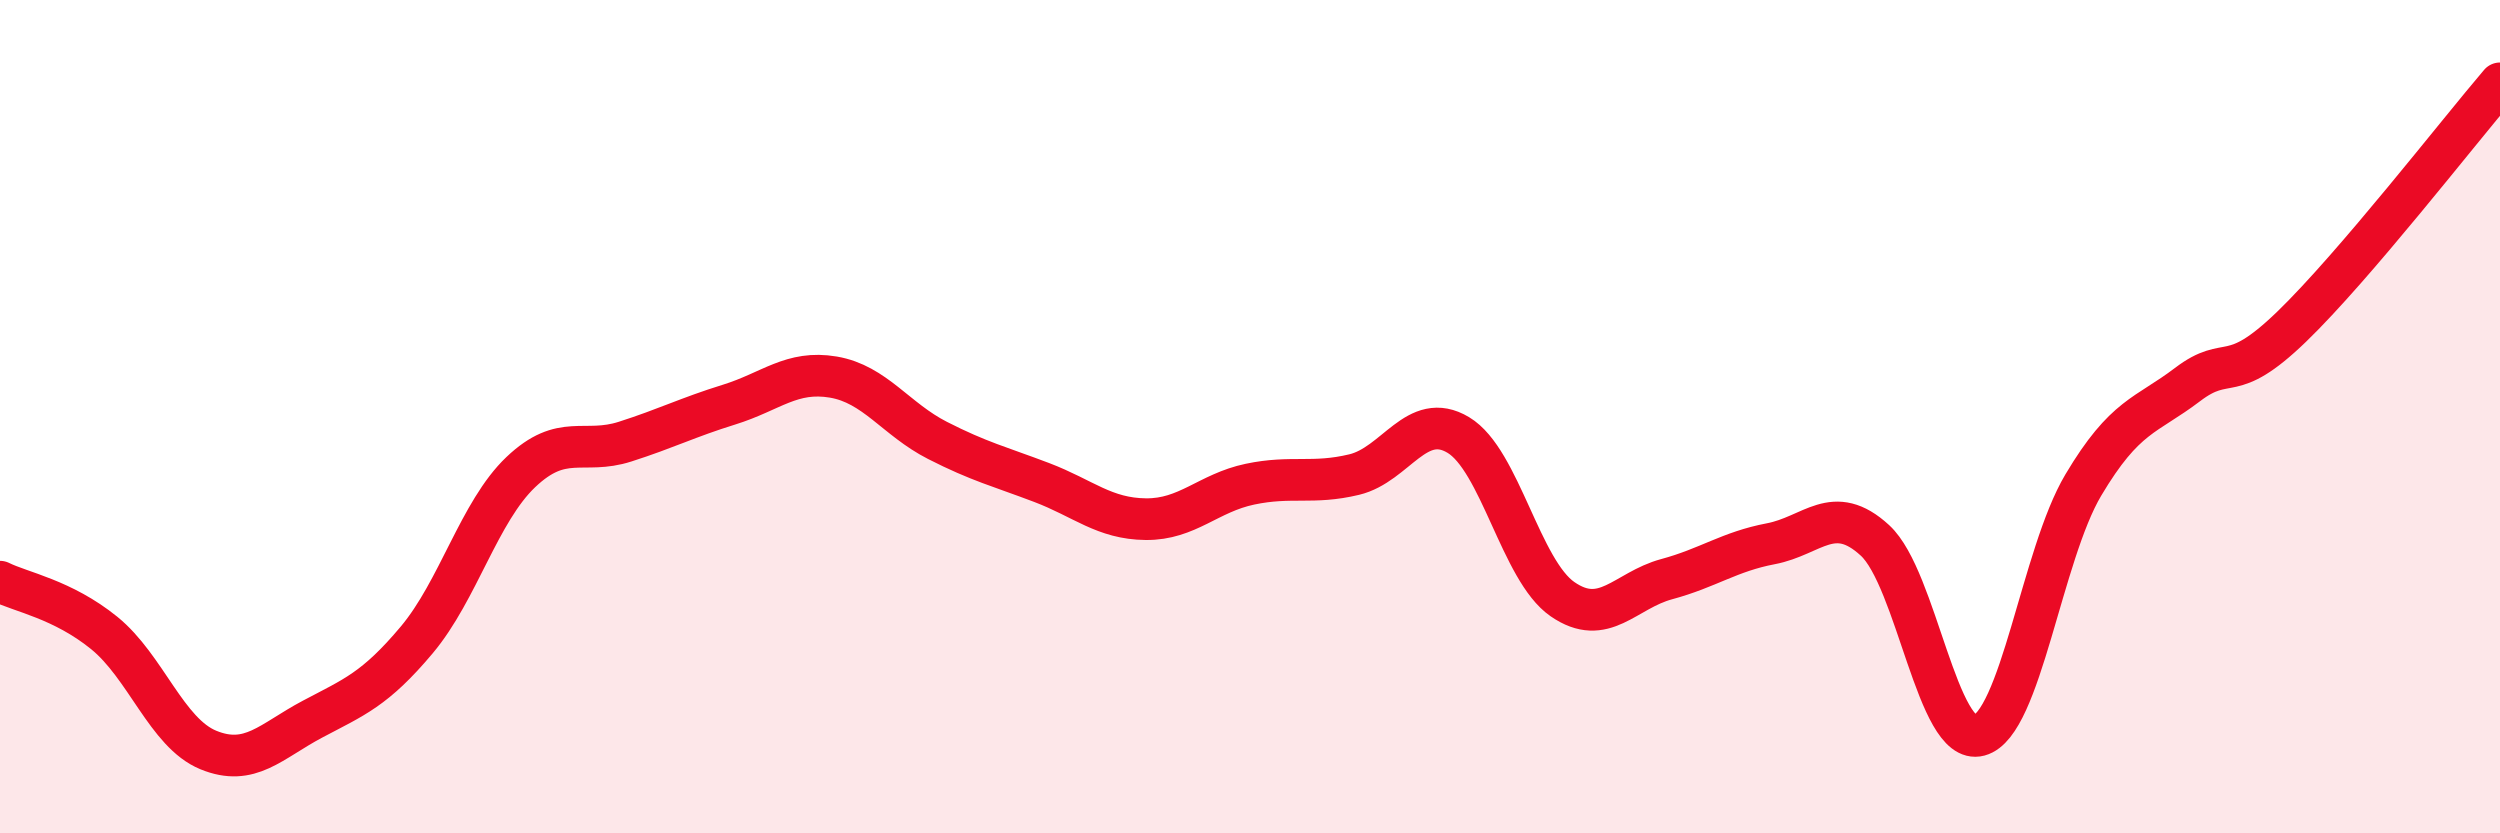 
    <svg width="60" height="20" viewBox="0 0 60 20" xmlns="http://www.w3.org/2000/svg">
      <path
        d="M 0,13.96 C 0.5,14.21 1.5,14.38 2.5,15.19 C 3.5,16 4,17.59 5,18 C 6,18.41 6.5,17.79 7.5,17.26 C 8.5,16.73 9,16.55 10,15.36 C 11,14.17 11.5,12.28 12.5,11.33 C 13.5,10.38 14,10.92 15,10.6 C 16,10.28 16.5,10.02 17.5,9.71 C 18.5,9.4 19,8.88 20,9.05 C 21,9.22 21.5,10.06 22.5,10.57 C 23.5,11.08 24,11.2 25,11.58 C 26,11.96 26.5,12.45 27.5,12.46 C 28.5,12.47 29,11.83 30,11.62 C 31,11.41 31.5,11.63 32.5,11.39 C 33.5,11.15 34,9.84 35,10.44 C 36,11.04 36.5,13.69 37.5,14.38 C 38.5,15.07 39,14.17 40,13.9 C 41,13.63 41.5,13.24 42.5,13.05 C 43.5,12.86 44,12.05 45,12.97 C 46,13.89 46.5,17.92 47.5,17.65 C 48.5,17.38 49,13.32 50,11.64 C 51,9.96 51.5,9.99 52.5,9.23 C 53.5,8.47 53.5,9.29 55,7.84 C 56.5,6.39 59,3.17 60,2L60 20L0 20Z"
        fill="#EB0A25"
        opacity="0.1"
        stroke-linecap="round"
        stroke-linejoin="round"
      />
      <path
        d="M 0,13.96 C 0.5,14.21 1.5,14.38 2.5,15.19 C 3.5,16 4,17.59 5,18 C 6,18.41 6.5,17.79 7.5,17.26 C 8.5,16.73 9,16.55 10,15.36 C 11,14.17 11.5,12.28 12.5,11.33 C 13.5,10.38 14,10.92 15,10.6 C 16,10.28 16.5,10.02 17.5,9.71 C 18.5,9.4 19,8.88 20,9.05 C 21,9.22 21.5,10.06 22.5,10.57 C 23.5,11.08 24,11.2 25,11.58 C 26,11.96 26.5,12.45 27.5,12.46 C 28.5,12.47 29,11.83 30,11.62 C 31,11.41 31.5,11.63 32.5,11.39 C 33.5,11.15 34,9.84 35,10.44 C 36,11.04 36.5,13.69 37.5,14.38 C 38.5,15.07 39,14.17 40,13.9 C 41,13.63 41.5,13.24 42.5,13.05 C 43.5,12.86 44,12.05 45,12.97 C 46,13.89 46.5,17.92 47.5,17.65 C 48.5,17.38 49,13.32 50,11.64 C 51,9.96 51.5,9.99 52.5,9.23 C 53.5,8.47 53.5,9.29 55,7.84 C 56.5,6.39 59,3.17 60,2"
        stroke="#EB0A25"
        stroke-width="1"
        fill="none"
        stroke-linecap="round"
        stroke-linejoin="round"
      />
    </svg>
  